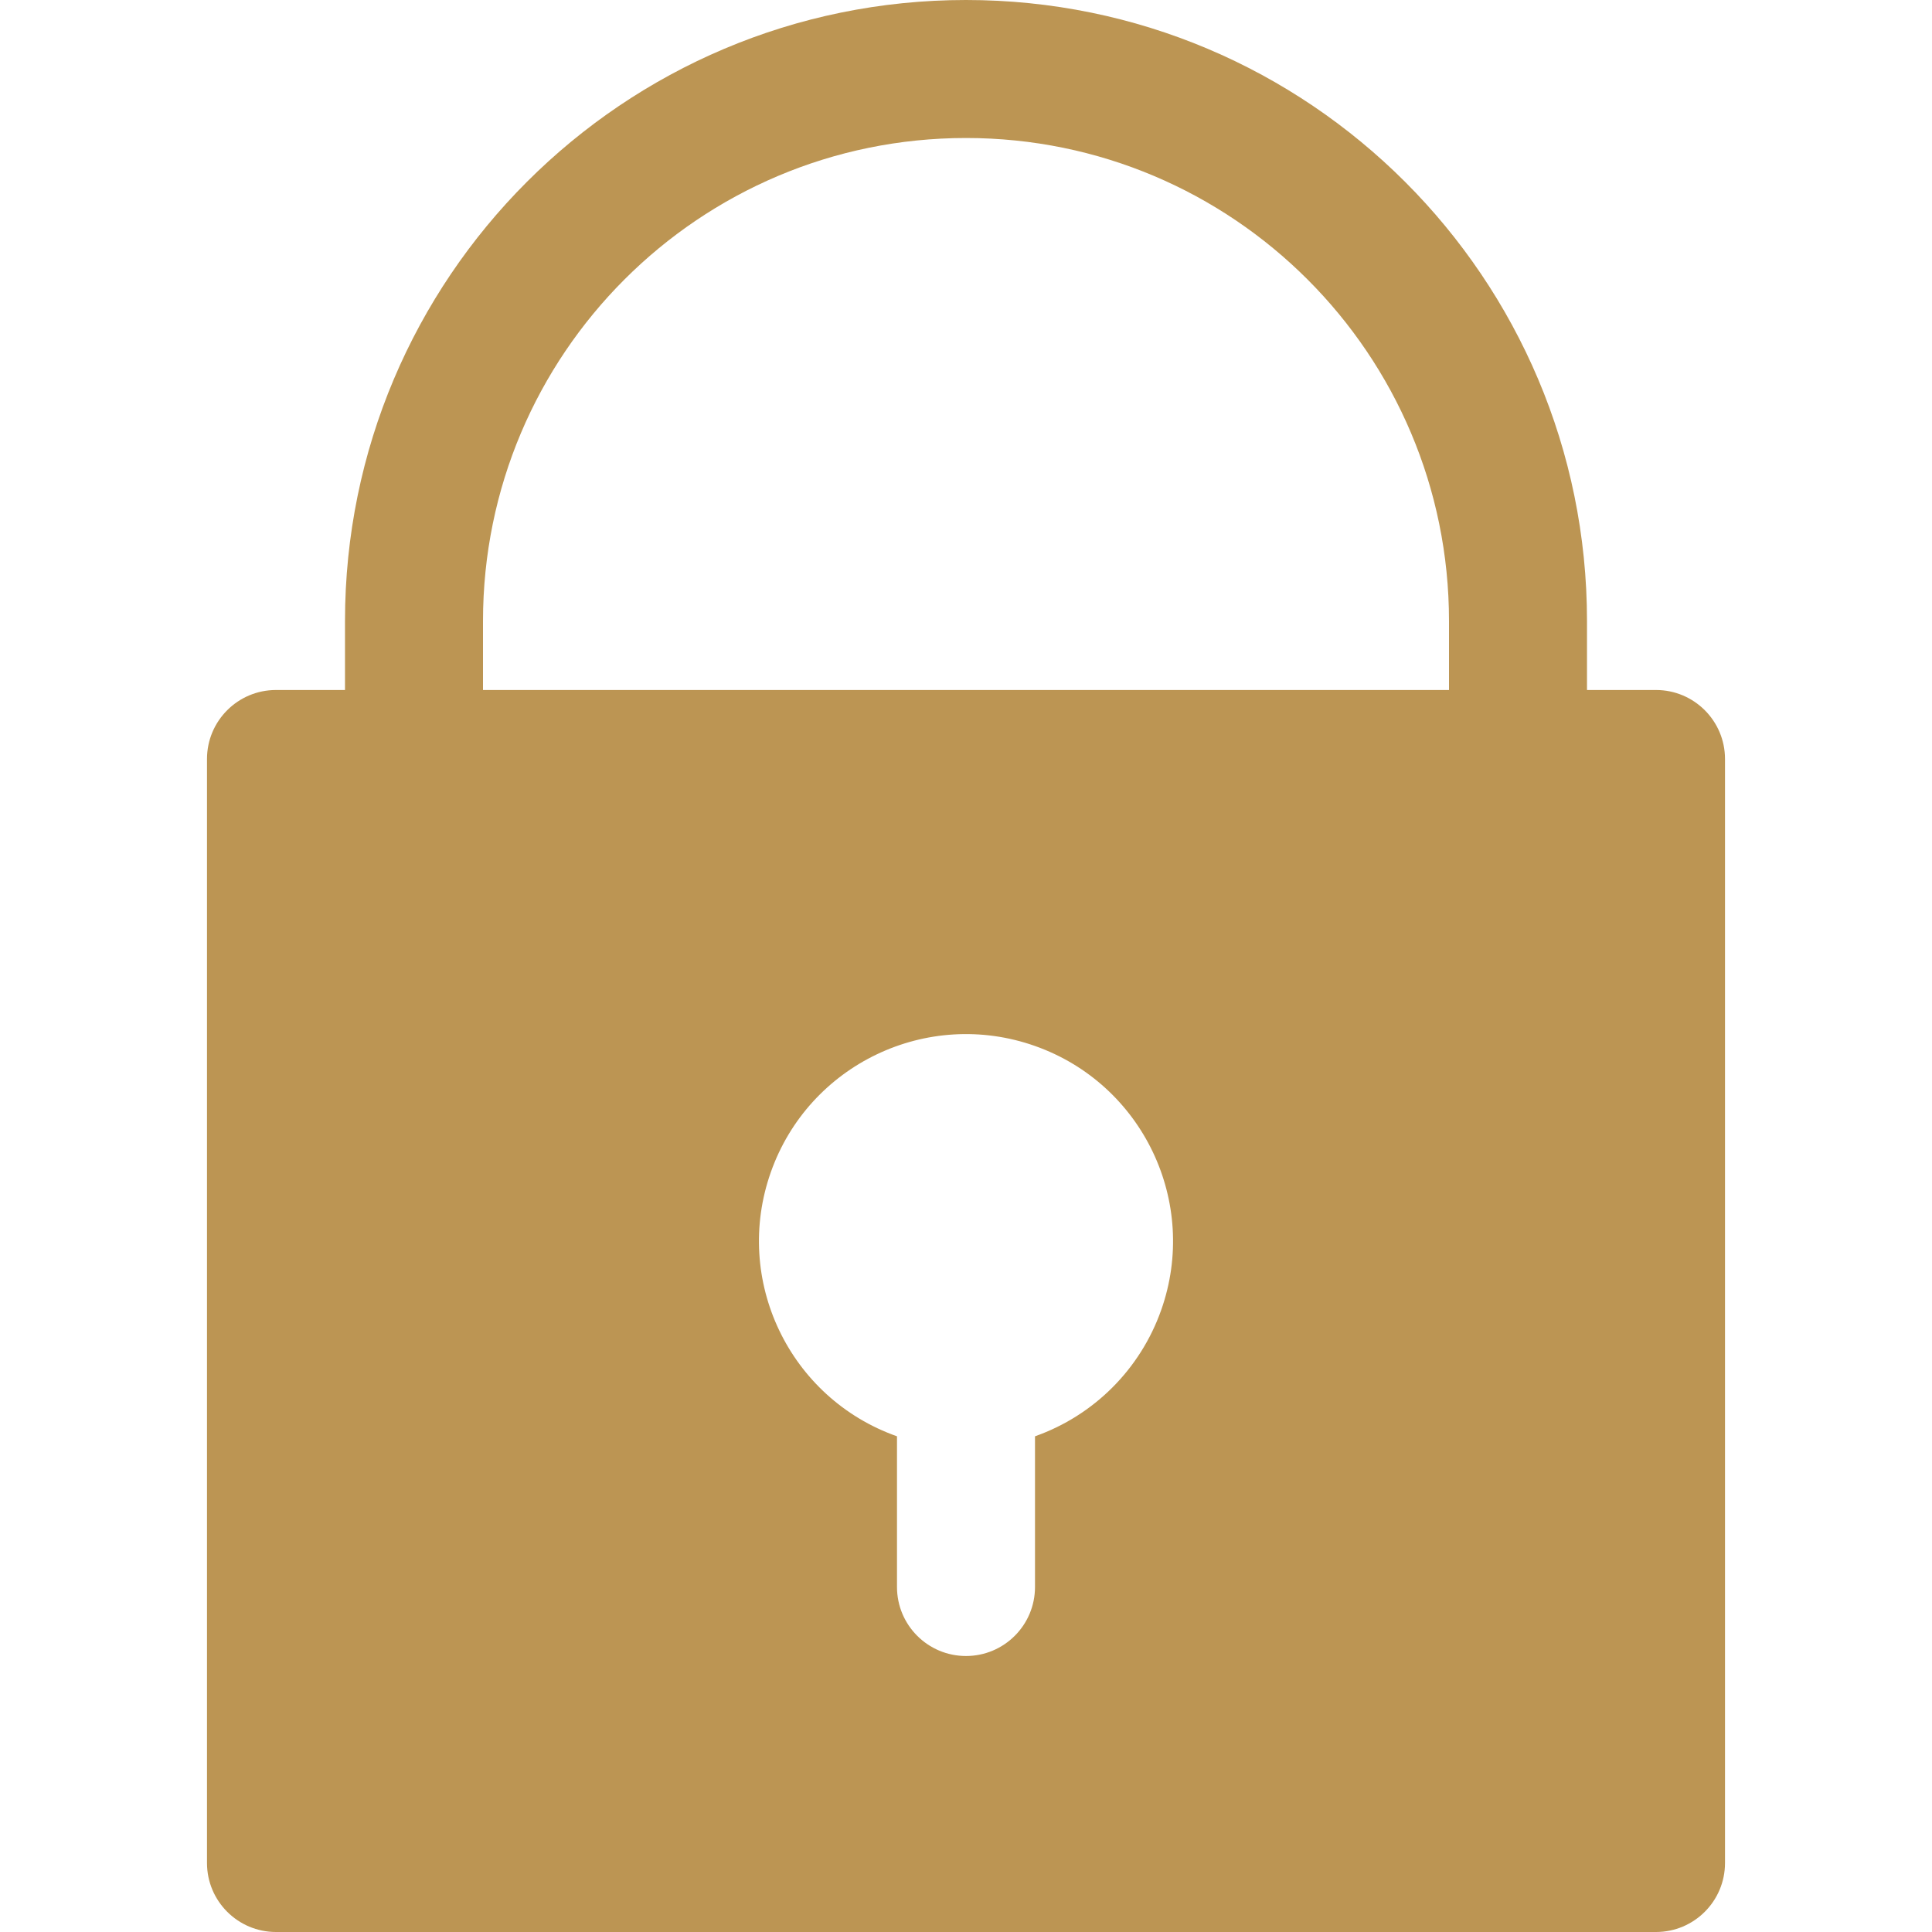 <?xml version="1.0" encoding="iso-8859-1"?>
<!-- Generator: Adobe Illustrator 19.0.0, SVG Export Plug-In . SVG Version: 6.00 Build 0)  -->
<svg version="1.1" id="Capa_1" xmlns="http://www.w3.org/2000/svg" xmlns:xlink="http://www.w3.org/1999/xlink" x="0px" y="0px"
	 viewBox="0 0 477.867 477.867" style="enable-background:new 0 0 477.867 477.867;" xml:space="preserve">
<g>
	<g>
		<path fill="#bc9553" d="M409.6,170.667h-17.067V153.6c0-84.831-68.769-153.6-153.6-153.6s-153.6,68.769-153.6,153.6v17.067H68.267
			c-9.426,0-17.067,7.641-17.067,17.067V460.8c0,9.426,7.641,17.067,17.067,17.067H409.6c9.426,0,17.067-7.641,17.067-17.067
			V187.733C426.667,178.308,419.026,170.667,409.6,170.667z M287.205,324.055c-5.155,14.581-16.624,26.05-31.205,31.205v37.274
			c0,9.426-7.641,17.067-17.067,17.067s-17.067-7.641-17.067-17.067V355.26c-26.66-9.426-40.631-38.679-31.205-65.339
			S229.34,249.29,256,258.716C282.66,268.142,296.631,297.395,287.205,324.055z M358.4,170.667H119.467V153.6
			c0-65.98,53.487-119.467,119.467-119.467S358.4,87.62,358.4,153.6V170.667z"/>
	</g>
</g>
<g>
</g>
<g>
</g>
<g>
</g>
<g>
</g>
<g>
</g>
<g>
</g>
<g>
</g>
<g>
</g>
<g>
</g>
<g>
</g>
<g>
</g>
<g>
</g>
<g>
</g>
<g>
</g>
<g>
</g>
</svg>
